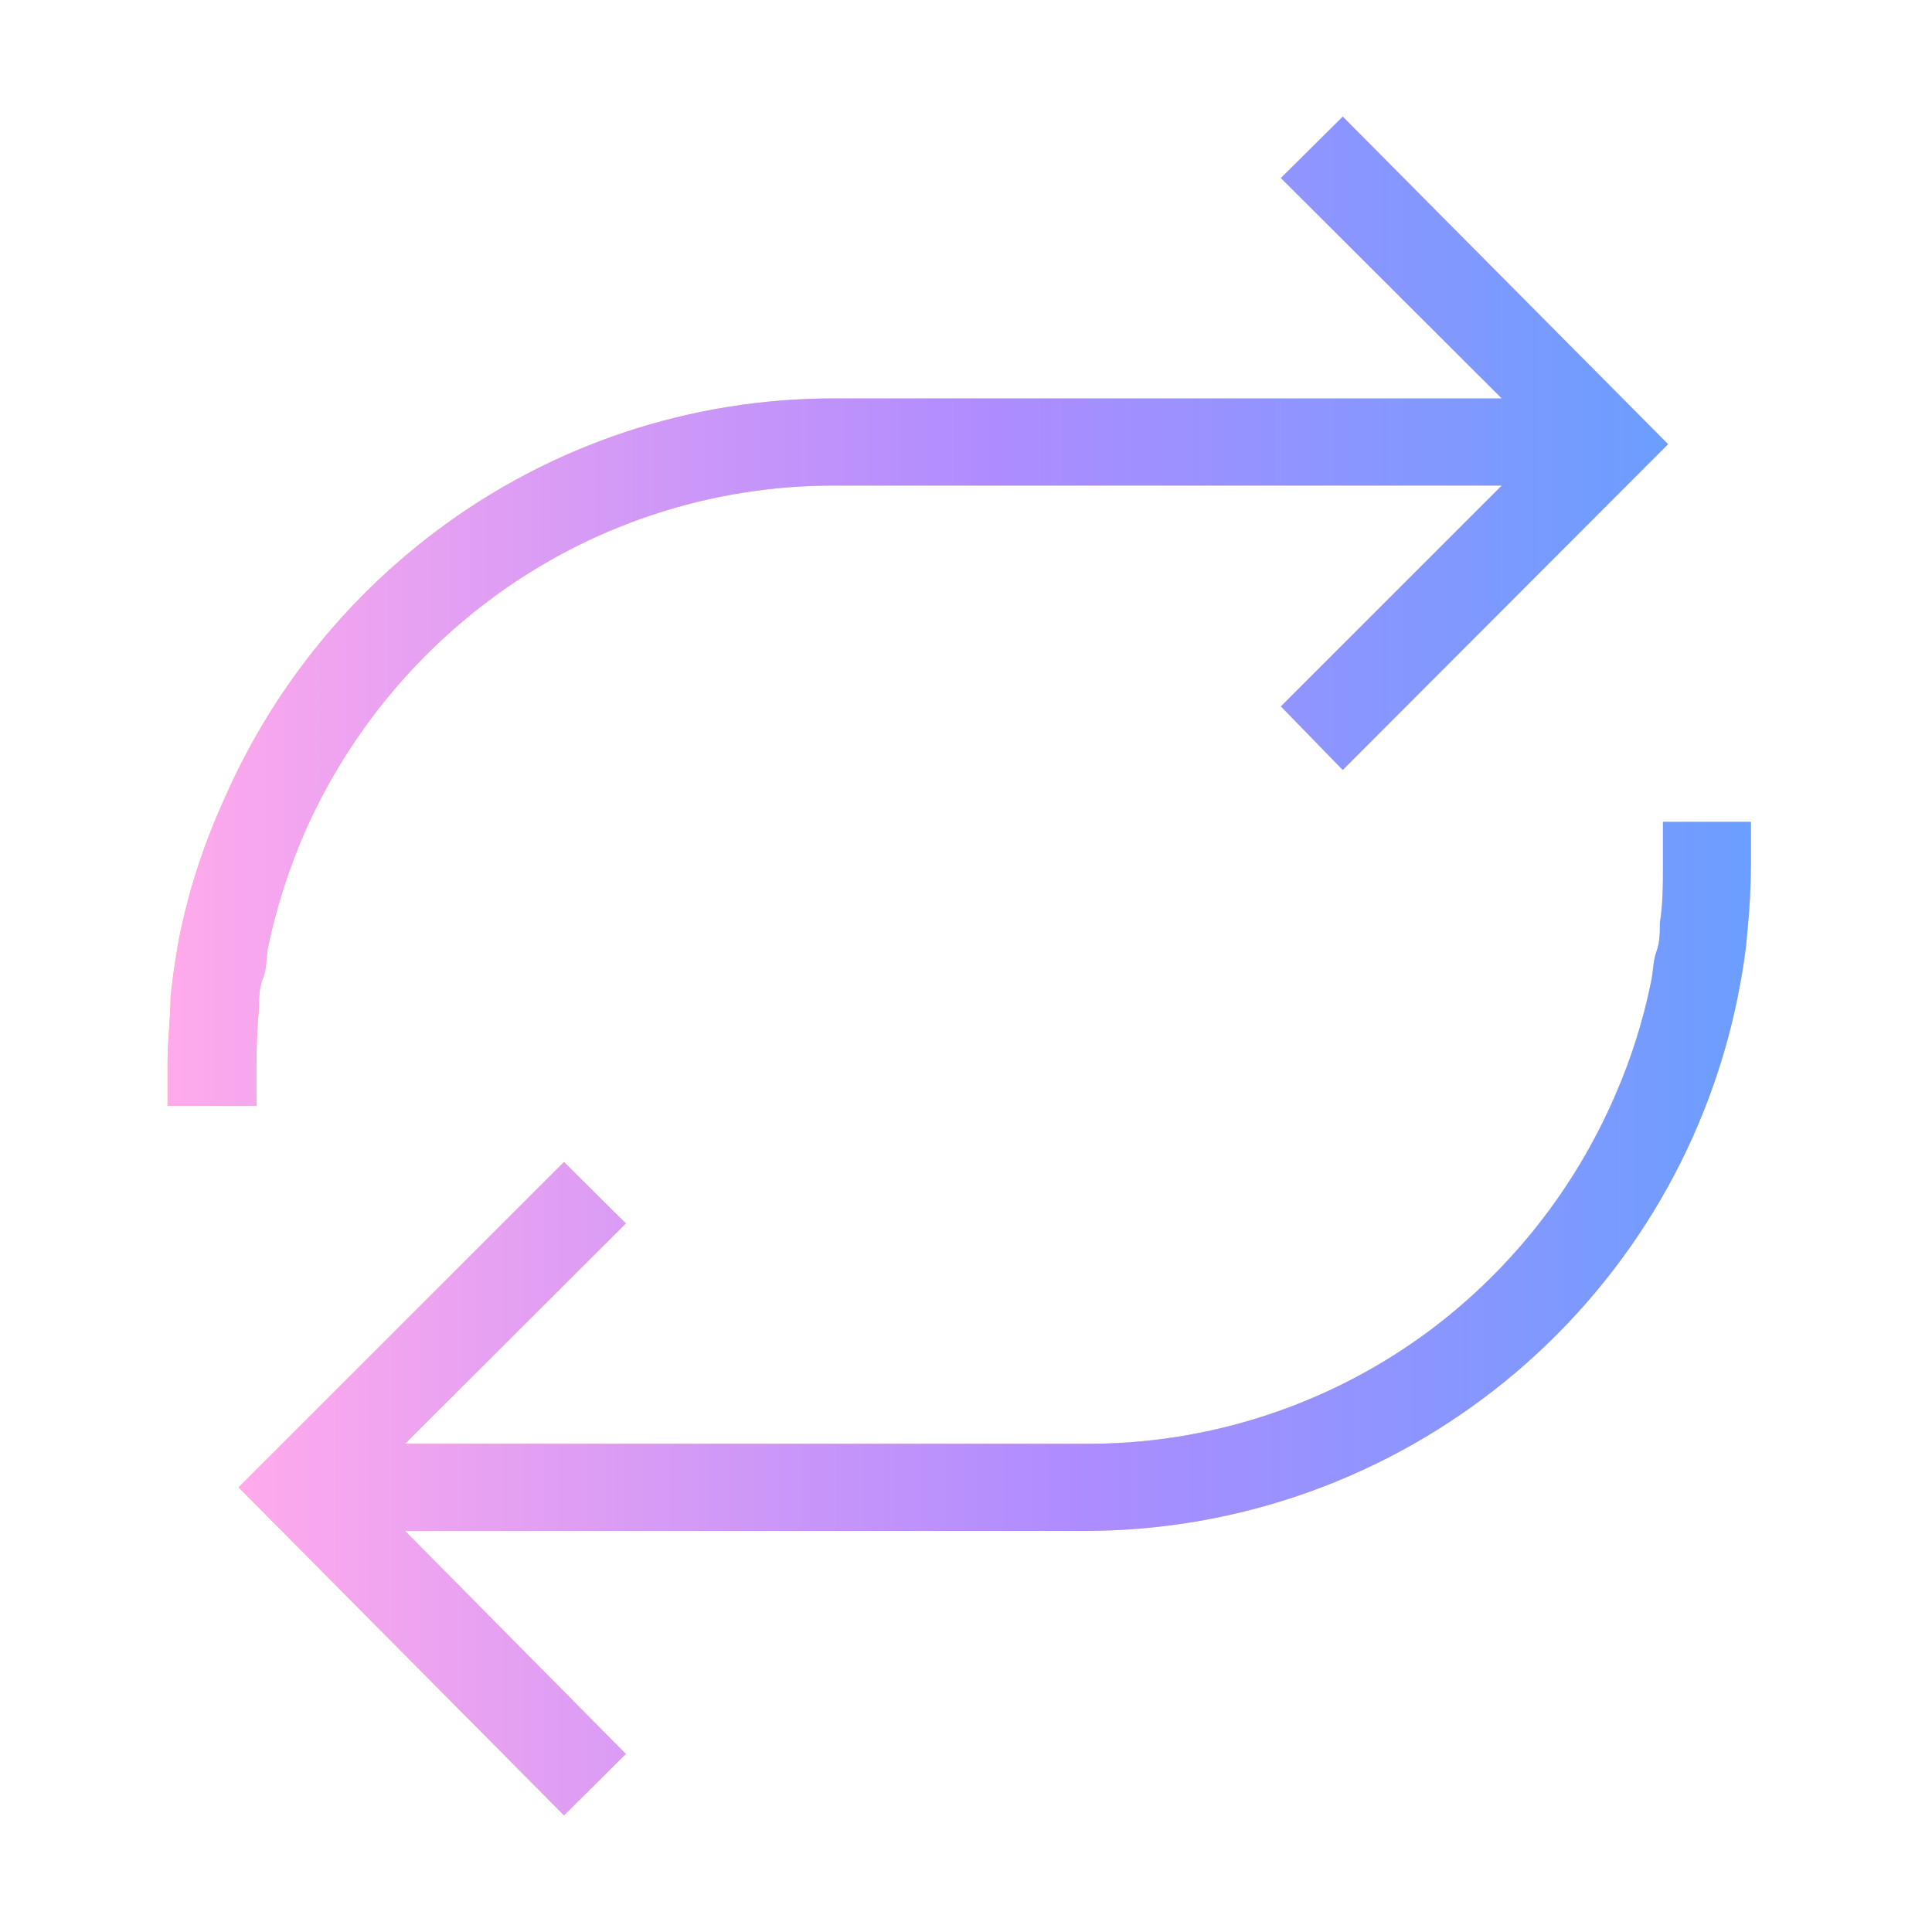 <svg width="64" height="64" viewBox="0 0 64 64" fill="none" xmlns="http://www.w3.org/2000/svg">
<path d="M55.087 27.224V28.666C55.087 29.301 55.087 29.936 54.986 30.571C54.986 30.889 54.986 31.206 54.871 31.523C54.755 31.841 54.77 32.173 54.697 32.505C54.431 33.819 54.025 35.101 53.485 36.328C52.167 39.362 50.09 42.006 47.454 44.005C44.13 46.512 40.074 47.855 35.911 47.828H13.416L20.732 40.527L18.683 38.493L7.904 49.271L18.683 60.136L20.732 58.102L13.416 50.714H35.911C46.395 50.717 55.438 43.351 57.554 33.082C57.627 32.707 57.699 32.331 57.756 31.956C57.814 31.581 57.857 31.22 57.886 30.845C57.961 30.121 57.999 29.394 58.002 28.666V27.224H55.087Z" fill="url(#paint0_linear_1_12843)"/>
<path d="M55.087 27.224V28.666C55.087 29.301 55.087 29.936 54.986 30.571C54.986 30.889 54.986 31.206 54.871 31.523C54.755 31.841 54.77 32.173 54.697 32.505C54.431 33.819 54.025 35.101 53.485 36.328C52.167 39.362 50.09 42.006 47.454 44.005C44.13 46.512 40.074 47.855 35.911 47.828H13.416L20.732 40.527L18.683 38.493L7.904 49.271L18.683 60.136L20.732 58.102L13.416 50.714H35.911C46.395 50.717 55.438 43.351 57.554 33.082C57.627 32.707 57.699 32.331 57.756 31.956C57.814 31.581 57.857 31.22 57.886 30.845C57.961 30.121 57.999 29.394 58.002 28.666V27.224H55.087Z" fill="url(#paint1_linear_1_12843)"/>
<path d="M8.494 35.261C8.494 34.626 8.523 33.991 8.581 33.356C8.581 33.039 8.581 32.721 8.711 32.404C8.841 32.086 8.812 31.755 8.869 31.423C9.142 30.11 9.548 28.829 10.082 27.599C11.417 24.563 13.508 21.92 16.156 19.923C19.479 17.413 23.535 16.065 27.699 16.085H49.747L42.431 23.4L44.48 25.507L55.258 14.714L44.48 3.863L42.431 5.898L49.747 13.199H27.656C22.882 13.187 18.235 14.738 14.425 17.614C11.378 19.91 8.973 22.951 7.441 26.445C6.805 27.831 6.321 29.282 5.998 30.773C5.912 31.148 5.854 31.524 5.796 31.899C5.738 32.274 5.695 32.635 5.652 33.01C5.652 33.731 5.551 34.453 5.551 35.189V36.632H8.494V35.261Z" fill="url(#paint2_linear_1_12843)"/>
<path d="M8.494 35.261C8.494 34.626 8.523 33.991 8.581 33.356C8.581 33.039 8.581 32.721 8.711 32.404C8.841 32.086 8.812 31.755 8.869 31.423C9.142 30.11 9.548 28.829 10.082 27.599C11.417 24.563 13.508 21.92 16.156 19.923C19.479 17.413 23.535 16.065 27.699 16.085H49.747L42.431 23.4L44.48 25.507L55.258 14.714L44.48 3.863L42.431 5.898L49.747 13.199H27.656C22.882 13.187 18.235 14.738 14.425 17.614C11.378 19.91 8.973 22.951 7.441 26.445C6.805 27.831 6.321 29.282 5.998 30.773C5.912 31.148 5.854 31.524 5.796 31.899C5.738 32.274 5.695 32.635 5.652 33.01C5.652 33.731 5.551 34.453 5.551 35.189V36.632H8.494V35.261Z" fill="url(#paint3_linear_1_12843)"/>
<defs>
<linearGradient id="paint0_linear_1_12843" x1="64.386" y1="63.057" x2="1.097" y2="47.575" gradientUnits="userSpaceOnUse">
<stop stop-color="#FFE49B"/>
<stop offset="1" stop-color="#FFBA42"/>
</linearGradient>
<linearGradient id="paint1_linear_1_12843" x1="7.904" y1="43.68" x2="58.002" y2="43.68" gradientUnits="userSpaceOnUse">
<stop stop-color="#FFAAEC"/>
<stop offset="0.552" stop-color="#AE8CFF"/>
<stop offset="1" stop-color="#6B9EFF"/>
</linearGradient>
<linearGradient id="paint2_linear_1_12843" x1="61.593" y1="39.54" x2="-1.228" y2="24.224" gradientUnits="userSpaceOnUse">
<stop stop-color="#FFE49B"/>
<stop offset="1" stop-color="#FFBA42"/>
</linearGradient>
<linearGradient id="paint3_linear_1_12843" x1="5.551" y1="20.247" x2="55.258" y2="20.247" gradientUnits="userSpaceOnUse">
<stop stop-color="#FFAAEC"/>
<stop offset="0.552" stop-color="#AE8CFF"/>
<stop offset="1" stop-color="#6B9EFF"/>
</linearGradient>
</defs>
</svg>
